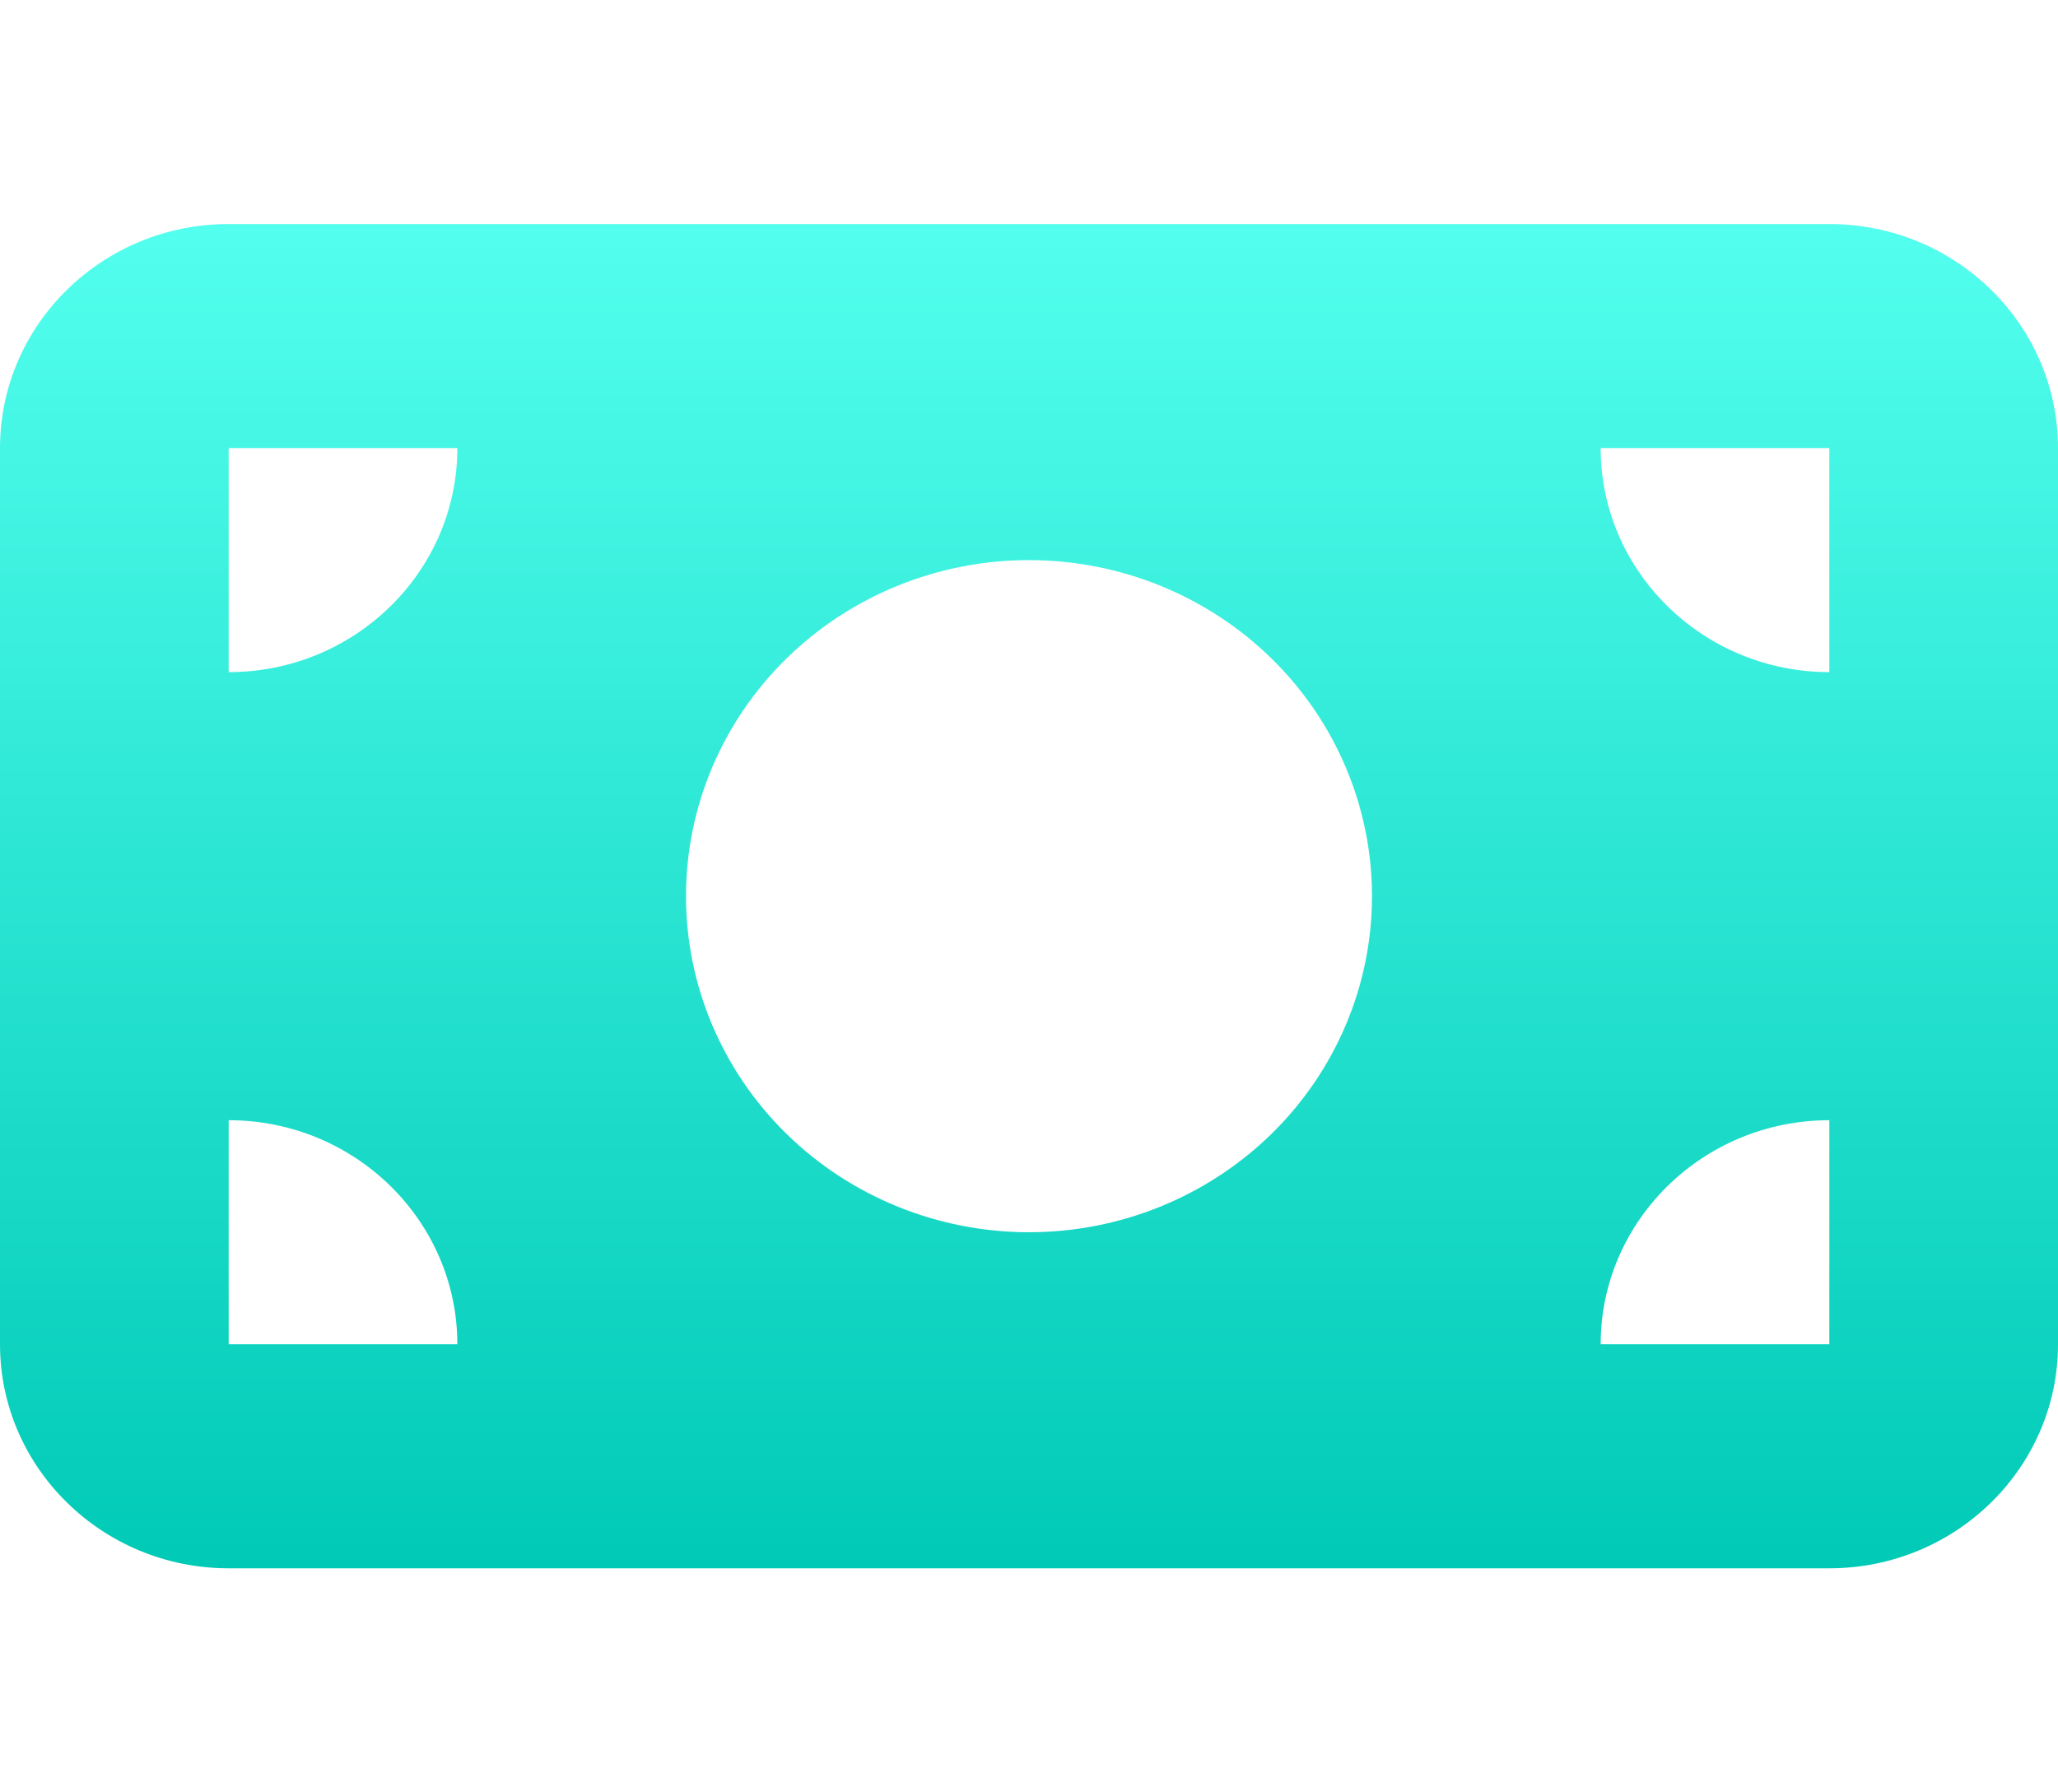 <svg width="62" height="54" viewBox="0 0 62 54" fill="none" xmlns="http://www.w3.org/2000/svg">
<path d="M6.889 6.75C3.089 6.75 0 9.777 0 13.5V40.5C0 44.223 3.089 47.25 6.889 47.25H55.111C58.911 47.25 62 44.223 62 40.5V13.5C62 9.777 58.911 6.75 55.111 6.75H6.889ZM13.778 40.5H6.889V33.75C10.688 33.75 13.778 36.777 13.778 40.5ZM6.889 20.25V13.5H13.778C13.778 17.223 10.688 20.25 6.889 20.25ZM48.222 40.5C48.222 36.777 51.312 33.75 55.111 33.75V40.5H48.222ZM55.111 20.25C51.312 20.25 48.222 17.223 48.222 13.5H55.111V20.25ZM31 16.875C33.741 16.875 36.369 17.942 38.307 19.84C40.245 21.739 41.333 24.315 41.333 27C41.333 29.685 40.245 32.261 38.307 34.16C36.369 36.058 33.741 37.125 31 37.125C28.259 37.125 25.631 36.058 23.693 34.16C21.755 32.261 20.667 29.685 20.667 27C20.667 24.315 21.755 21.739 23.693 19.84C25.631 17.942 28.259 16.875 31 16.875Z" fill="url(#paint0_linear_2469_10171)"/>
<defs>
<linearGradient id="paint0_linear_2469_10171" x1="31" y1="6.75" x2="31" y2="47.25" gradientUnits="userSpaceOnUse">
<stop stop-color="#53FFEE"/>
<stop offset="1" stop-color="#00CAB6"/>
</linearGradient>
</defs>
</svg>
